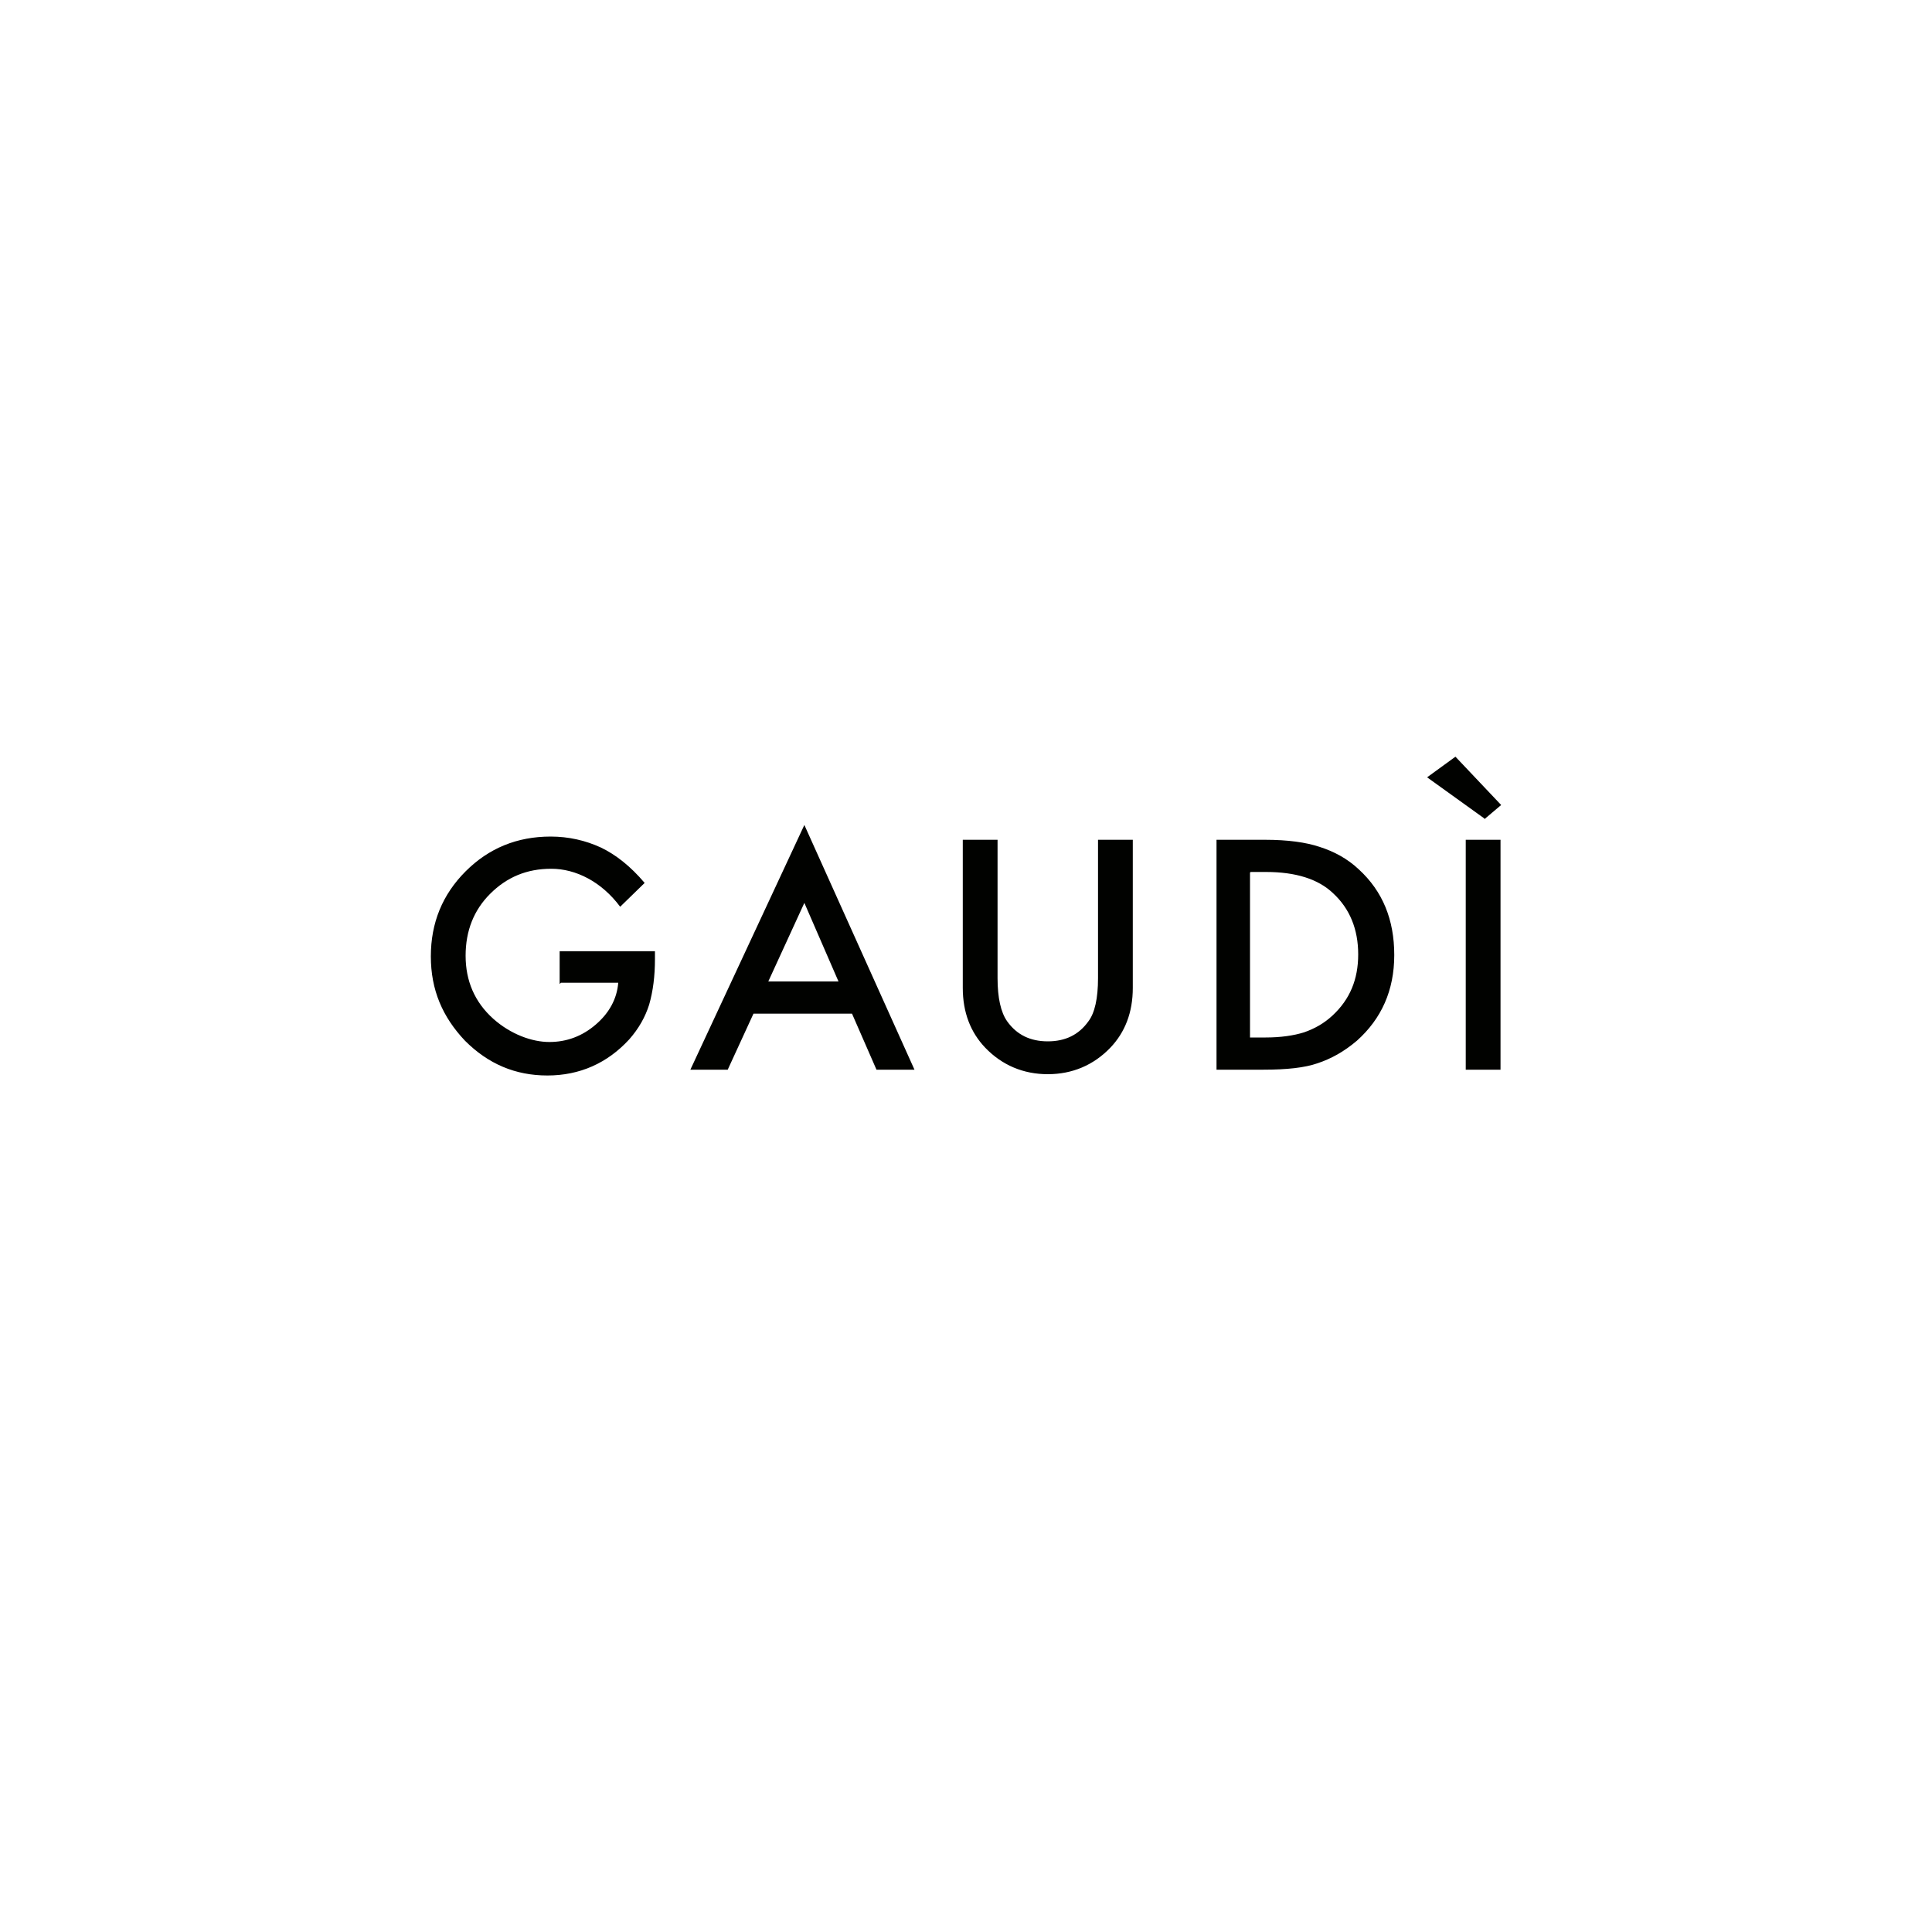 <?xml version="1.0" encoding="UTF-8"?>
<svg id="a" xmlns="http://www.w3.org/2000/svg" version="1.1" viewBox="0 0 300 300">
  <!-- Generator: Adobe Illustrator 29.4.0, SVG Export Plug-In . SVG Version: 2.1.0 Build 152)  -->
  <defs>
    <style>
      .st0 {
        fill: #010200;
      }
    </style>
  </defs>
  <path class="st0" d="M87.1,152.6h8.9c-.2,2.5-1.4,4.7-3.5,6.5-2.1,1.8-4.5,2.7-7.2,2.7s-6-1.2-8.7-3.6c-2.9-2.6-4.3-5.9-4.3-9.8s1.3-7.1,3.8-9.6c2.6-2.6,5.7-3.9,9.5-3.9s7.8,2,10.7,5.9l3.8-3.7c-2.2-2.6-4.5-4.4-6.8-5.5-2.4-1.1-5-1.7-7.8-1.7-5.2,0-9.6,1.8-13.2,5.4-3.6,3.6-5.4,8-5.4,13.2s1.8,9.4,5.3,13.1c3.6,3.6,7.8,5.4,12.8,5.4s9.3-1.9,12.7-5.6c1.5-1.7,2.5-3.5,3.1-5.4.6-2.1.9-4.4.9-7.1v-1.2h-14.8v5.1h0ZM136.1,166.1h5.9l-17.1-38-17.7,38h5.8l4-8.7h15.3l3.8,8.7h0ZM119.3,152.4l5.6-12.2,5.3,12.2h-10.9ZM149.5,130.4v23c0,3.8,1.2,6.9,3.5,9.3,2.6,2.7,5.9,4.1,9.7,4.1s7.1-1.4,9.7-4.1c2.3-2.4,3.5-5.5,3.5-9.3v-23h-5.4v21.5c0,3.1-.5,5.4-1.5,6.7-1.5,2.1-3.6,3.1-6.3,3.1s-4.8-1-6.3-3.1c-1-1.4-1.5-3.7-1.5-6.7v-21.5h-5.4,0ZM196.2,166.1c3.6,0,6.4-.3,8.4-1,2.1-.7,4.1-1.8,6.1-3.5,3.8-3.4,5.8-7.8,5.8-13.3s-1.8-9.9-5.5-13.3c-1.8-1.7-3.9-2.8-6.1-3.5-2.1-.7-4.9-1.1-8.5-1.1h-7.5v35.7h7.4ZM194.2,135.4h2.4c4.6,0,8.1,1.1,10.4,3.3,2.6,2.4,3.9,5.6,3.9,9.5s-1.3,7-4,9.5c-1.3,1.2-2.7,2-4.4,2.6-1.6.5-3.6.8-6,.8h-2.4v-25.6h0ZM227.6,130.4v35.7h5.4v-35.7h-5.4ZM230.5,127.2l2.6-2.2-7.1-7.5-4.4,3.2,8.9,6.4h0Z"/>
</svg>